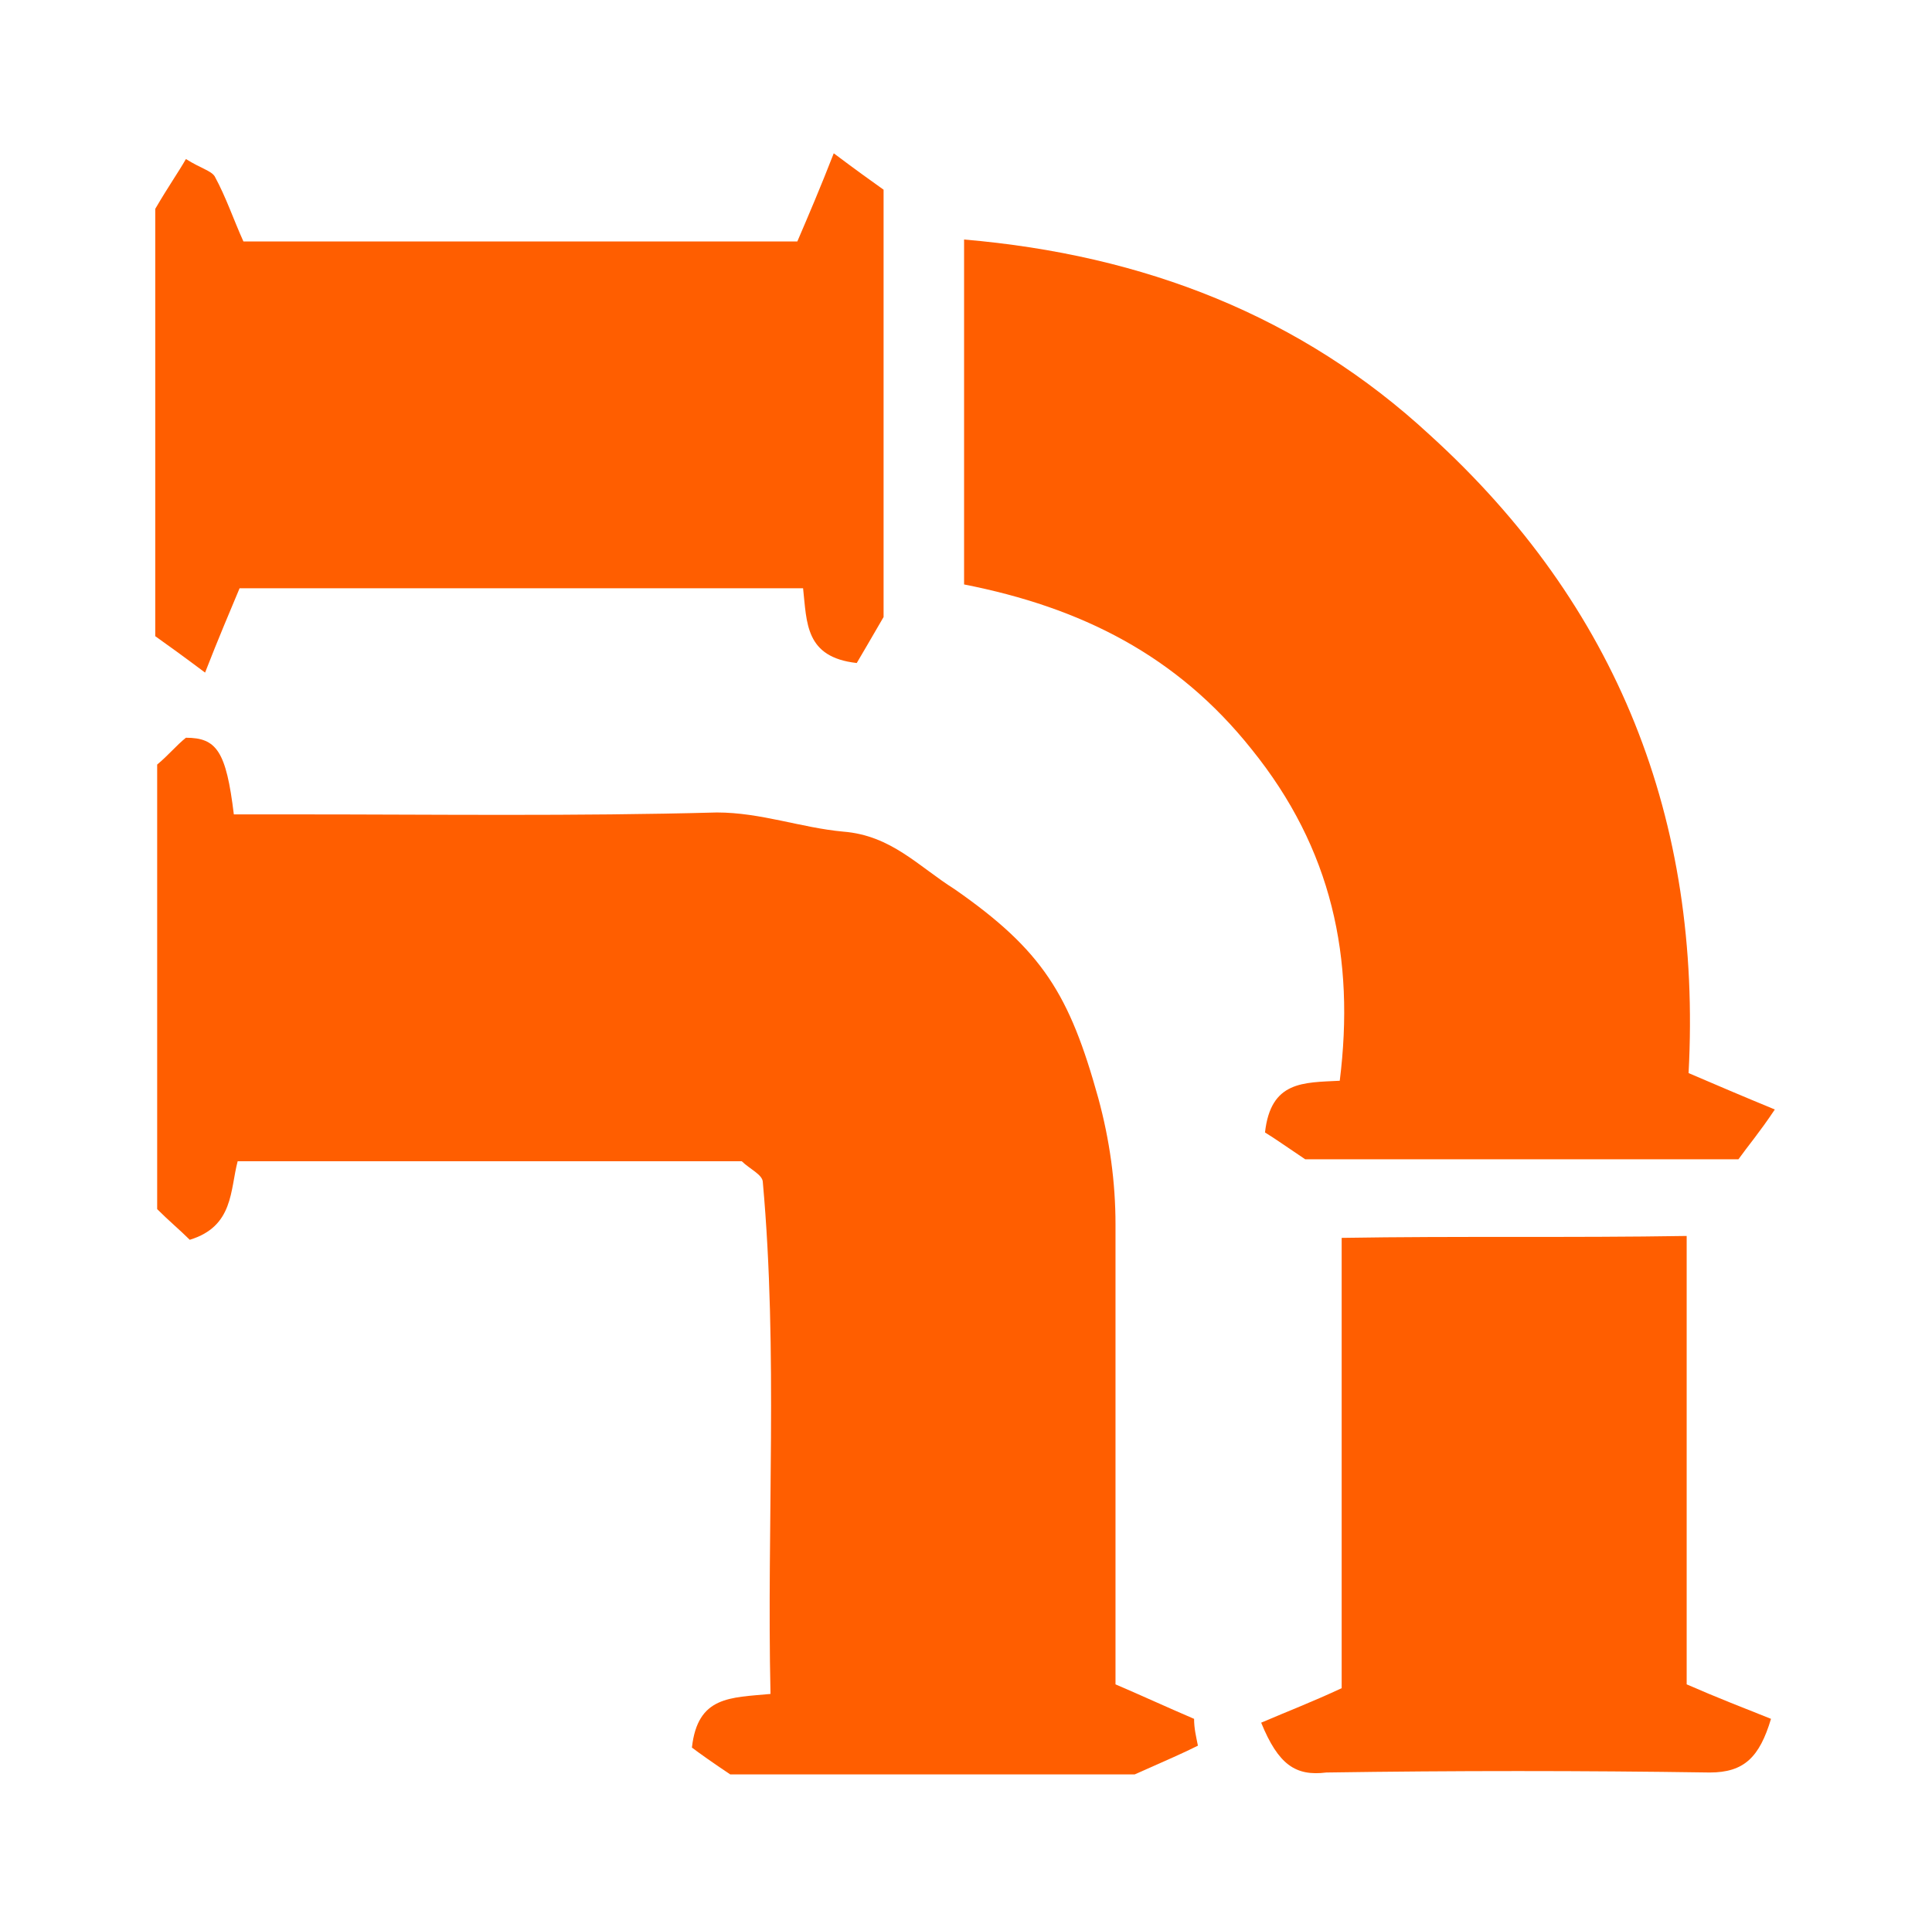 <?xml version="1.0" encoding="UTF-8"?> <!-- Generator: Adobe Illustrator 20.1.0, SVG Export Plug-In . SVG Version: 6.00 Build 0) --> <svg xmlns="http://www.w3.org/2000/svg" xmlns:xlink="http://www.w3.org/1999/xlink" id="Layer_1" x="0px" y="0px" viewBox="0 0 100.8 100.7" style="enable-background:new 0 0 100.8 100.7;" xml:space="preserve"> <style type="text/css"> .st0{fill:#FF5E00;} </style> <g> <path class="st0" d="M62.5,91.1c-0.8,0.4-1.5,0.7-3.3,1.5c-6.2,0-13.9,0-21.1,0c-0.9-0.6-1.6-1.1-2-1.4c0.3-2.7,2-2.6,4.1-2.8 c-0.2-8.9,0.4-17.8-0.4-26.7c0-0.4-0.7-0.7-1.1-1.1c-8.7,0-17.5,0-26.3,0c-0.4,1.5-0.2,3.4-2.5,4.1c-0.5-0.5-1.1-1-1.7-1.6 c0-7.8,0-15.5,0-23.2c0.6-0.5,1-1,1.5-1.4c1.6,0,2.1,0.7,2.5,4c1,0,2.1,0,3.2,0c7.3,0,14.6,0.1,22-0.1c2.3,0,4.4,0.8,6.6,1 c2.5,0.2,3.9,1.8,5.8,3c4.6,3.2,6,5.5,7.5,10.9c0.6,2.2,0.9,4.4,0.9,6.6c0,8,0,16,0,24c1.4,0.6,2.7,1.2,4.1,1.8 C62.3,90.2,62.4,90.6,62.5,91.1z"></path> <path class="st0" d="M50.3,12.5c9.4,0.8,17.6,4,24.3,10.2c9.8,8.9,14.2,20.1,13.5,33.3c1.4,0.6,2.8,1.2,4.5,1.9 c-0.8,1.2-1.4,1.9-1.9,2.6c-7.8,0-15.4,0-22.6,0c-0.9-0.6-1.6-1.1-2.1-1.4c0.3-2.7,2-2.6,3.9-2.7c0.8-6.4-0.4-12.1-4.6-17.3 c-3.9-4.9-8.9-7.4-15-8.6C50.3,24.7,50.3,18.9,50.3,12.5z"></path> <path class="st0" d="M12.7,12.6c9.6,0,19.3,0,28.9,0c0.6-1.4,1.2-2.8,1.9-4.6c1.2,0.9,1.9,1.4,2.6,1.9c0,7.8,0,15.4,0,22.3 c-0.7,1.2-1.1,1.9-1.4,2.4c-2.7-0.3-2.6-2.1-2.8-3.9c-9.8,0-19.5,0-29.4,0c-0.5,1.2-1.1,2.6-1.8,4.4c-1.2-0.9-1.9-1.4-2.6-1.9 c0-7.8,0-15.4,0-22.3C8.8,9.7,9.3,9,9.7,8.3c0.8,0.5,1.3,0.6,1.5,0.9C11.8,10.3,12.2,11.5,12.7,12.6z"></path> <path class="st0" d="M65.8,89.9c1.4-0.6,2.7-1.1,4.2-1.8c0-7.5,0-15.2,0-23.5c6.1-0.1,11.9,0,18-0.1c0,7.9,0,15.7,0,23.4 c1.6,0.7,2.9,1.2,4.4,1.8c-0.6,2-1.4,2.8-3.2,2.8c-6.7-0.1-13.3-0.1-20,0C67.6,92.7,66.7,92.1,65.8,89.9z"></path> </g> </svg> 